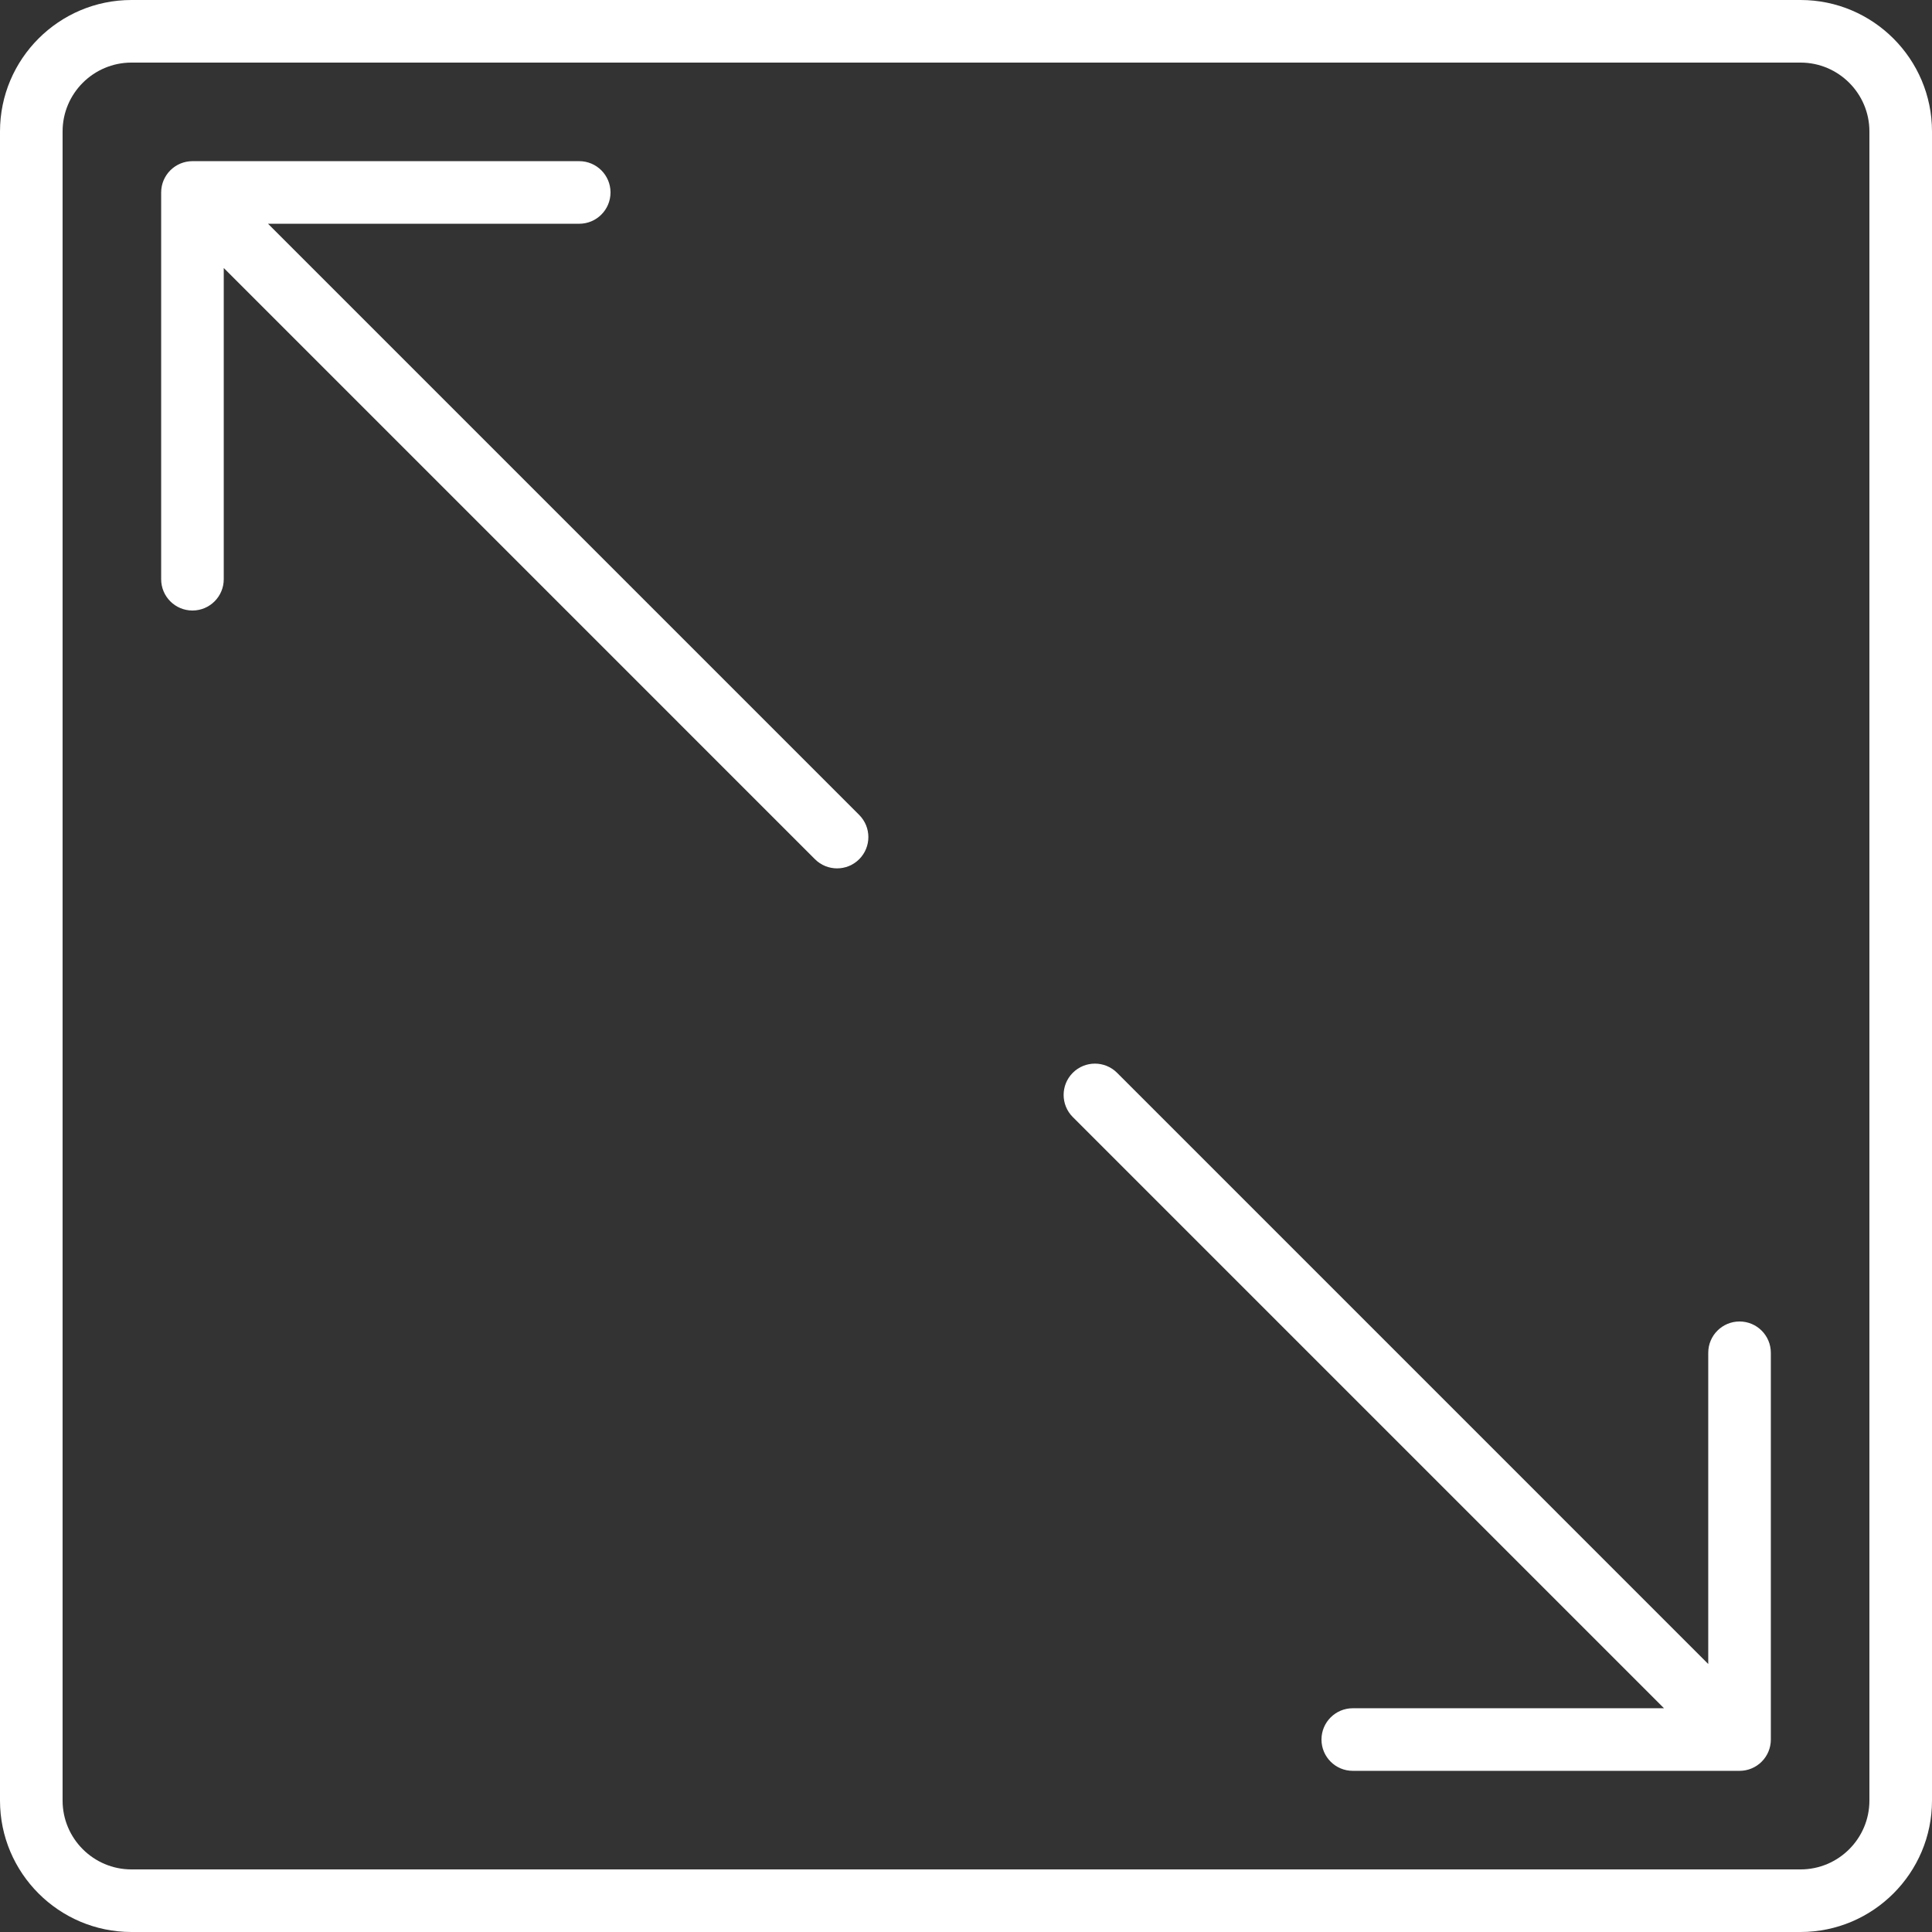 <?xml version="1.0" encoding="UTF-8"?> <svg xmlns="http://www.w3.org/2000/svg" xmlns:xlink="http://www.w3.org/1999/xlink" version="1.1" id="Capa_1" x="0px" y="0px" viewBox="0 0 463 463" style="enable-background:new 0 0 463 463;" xml:space="preserve"><rect x="0" y="0" width="463" height="463" fill="#333333" stroke="none"/><g><path d="M431.5,0h-400C14.131,0,0,14.131,0,31.5v400C0,448.869,14.131,463,31.5,463h400c17.369,0,31.5-14.131,31.5-31.5v-400 C463,14.131,448.869,0,431.5,0z M448,431.5c0,9.098-7.402,16.5-16.5,16.5h-400c-9.098,0-16.5-7.402-16.5-16.5v-400 C15,22.402,22.402,15,31.5,15h400c9.098,0,16.5,7.402,16.5,16.5V431.5z" fill="#000000" style="fill: rgb(255, 255, 255);"></path><path d="M423.116,421.043c0.072-0.107,0.134-0.218,0.199-0.327c0.06-0.1,0.123-0.198,0.178-0.301 c0.061-0.114,0.113-0.231,0.167-0.347c0.05-0.105,0.103-0.209,0.147-0.317c0.047-0.114,0.085-0.23,0.126-0.346 c0.042-0.115,0.086-0.229,0.121-0.347c0.035-0.116,0.061-0.234,0.09-0.351c0.03-0.12,0.064-0.239,0.088-0.361 c0.027-0.136,0.043-0.273,0.063-0.41c0.015-0.105,0.035-0.209,0.046-0.315c0.024-0.247,0.037-0.495,0.037-0.744v-92.687 c0-4.142-3.358-7.5-7.5-7.5s-7.5,3.358-7.5,7.5v74.583L267.7,257.093c-2.929-2.929-7.678-2.929-10.606,0 c-2.929,2.929-2.929,7.678,0,10.606l141.679,141.679h-74.583c-4.142,0-7.5,3.358-7.5,7.5s3.358,7.5,7.5,7.5h92.689 c0.247,0,0.494-0.013,0.74-0.037c0.112-0.011,0.221-0.032,0.331-0.048c0.132-0.019,0.264-0.034,0.395-0.06 c0.126-0.025,0.248-0.059,0.371-0.091c0.114-0.029,0.228-0.054,0.341-0.088c0.121-0.037,0.239-0.082,0.358-0.125 c0.112-0.04,0.224-0.077,0.335-0.122c0.112-0.047,0.22-0.101,0.329-0.153c0.112-0.053,0.225-0.103,0.335-0.161 c0.106-0.057,0.207-0.122,0.311-0.183c0.107-0.064,0.215-0.124,0.319-0.194c0.114-0.077,0.222-0.162,0.332-0.244 c0.086-0.064,0.174-0.124,0.257-0.192c0.383-0.314,0.733-0.665,1.047-1.047c0.07-0.085,0.131-0.175,0.197-0.263 C422.957,421.261,423.041,421.155,423.116,421.043z" fill="#000000" style="fill: rgb(255, 255, 255);"></path><path d="M64.227,53.621h74.583c4.142,0,7.5-3.358,7.5-7.5s-3.358-7.5-7.5-7.5H46.121c-0.03,0-0.059,0.004-0.089,0.005 c-0.217,0.003-0.433,0.012-0.648,0.033c-0.122,0.012-0.24,0.034-0.359,0.052c-0.122,0.018-0.245,0.032-0.367,0.056 c-0.131,0.026-0.259,0.062-0.388,0.095c-0.108,0.027-0.217,0.051-0.324,0.083c-0.125,0.038-0.246,0.085-0.369,0.129 c-0.108,0.039-0.218,0.075-0.324,0.119c-0.115,0.047-0.224,0.103-0.336,0.156c-0.11,0.052-0.221,0.101-0.329,0.159 c-0.107,0.058-0.209,0.123-0.314,0.185c-0.106,0.063-0.213,0.123-0.316,0.192c-0.115,0.077-0.224,0.162-0.334,0.245 c-0.085,0.064-0.173,0.123-0.256,0.191c-0.383,0.314-0.733,0.665-1.047,1.047c-0.071,0.086-0.132,0.176-0.198,0.264 c-0.081,0.107-0.164,0.213-0.239,0.324c-0.072,0.107-0.134,0.219-0.2,0.329c-0.06,0.1-0.122,0.197-0.177,0.3 c-0.061,0.113-0.112,0.23-0.167,0.346c-0.05,0.106-0.103,0.21-0.148,0.319c-0.047,0.113-0.085,0.229-0.126,0.344 c-0.042,0.116-0.086,0.23-0.122,0.349c-0.035,0.116-0.061,0.234-0.09,0.351c-0.03,0.12-0.064,0.238-0.088,0.36 c-0.027,0.136-0.043,0.274-0.063,0.411c-0.015,0.105-0.035,0.208-0.045,0.315c-0.024,0.247-0.037,0.495-0.037,0.744v92.687 c0,4.142,3.358,7.5,7.5,7.5s7.5-3.358,7.5-7.5V64.227L195.3,205.906c1.464,1.464,3.384,2.197,5.303,2.197s3.839-0.732,5.303-2.197 c2.929-2.929,2.929-7.678,0-10.606L64.227,53.621z" fill="#000000" style="fill: rgb(255, 255, 255);"></path></g></svg> 